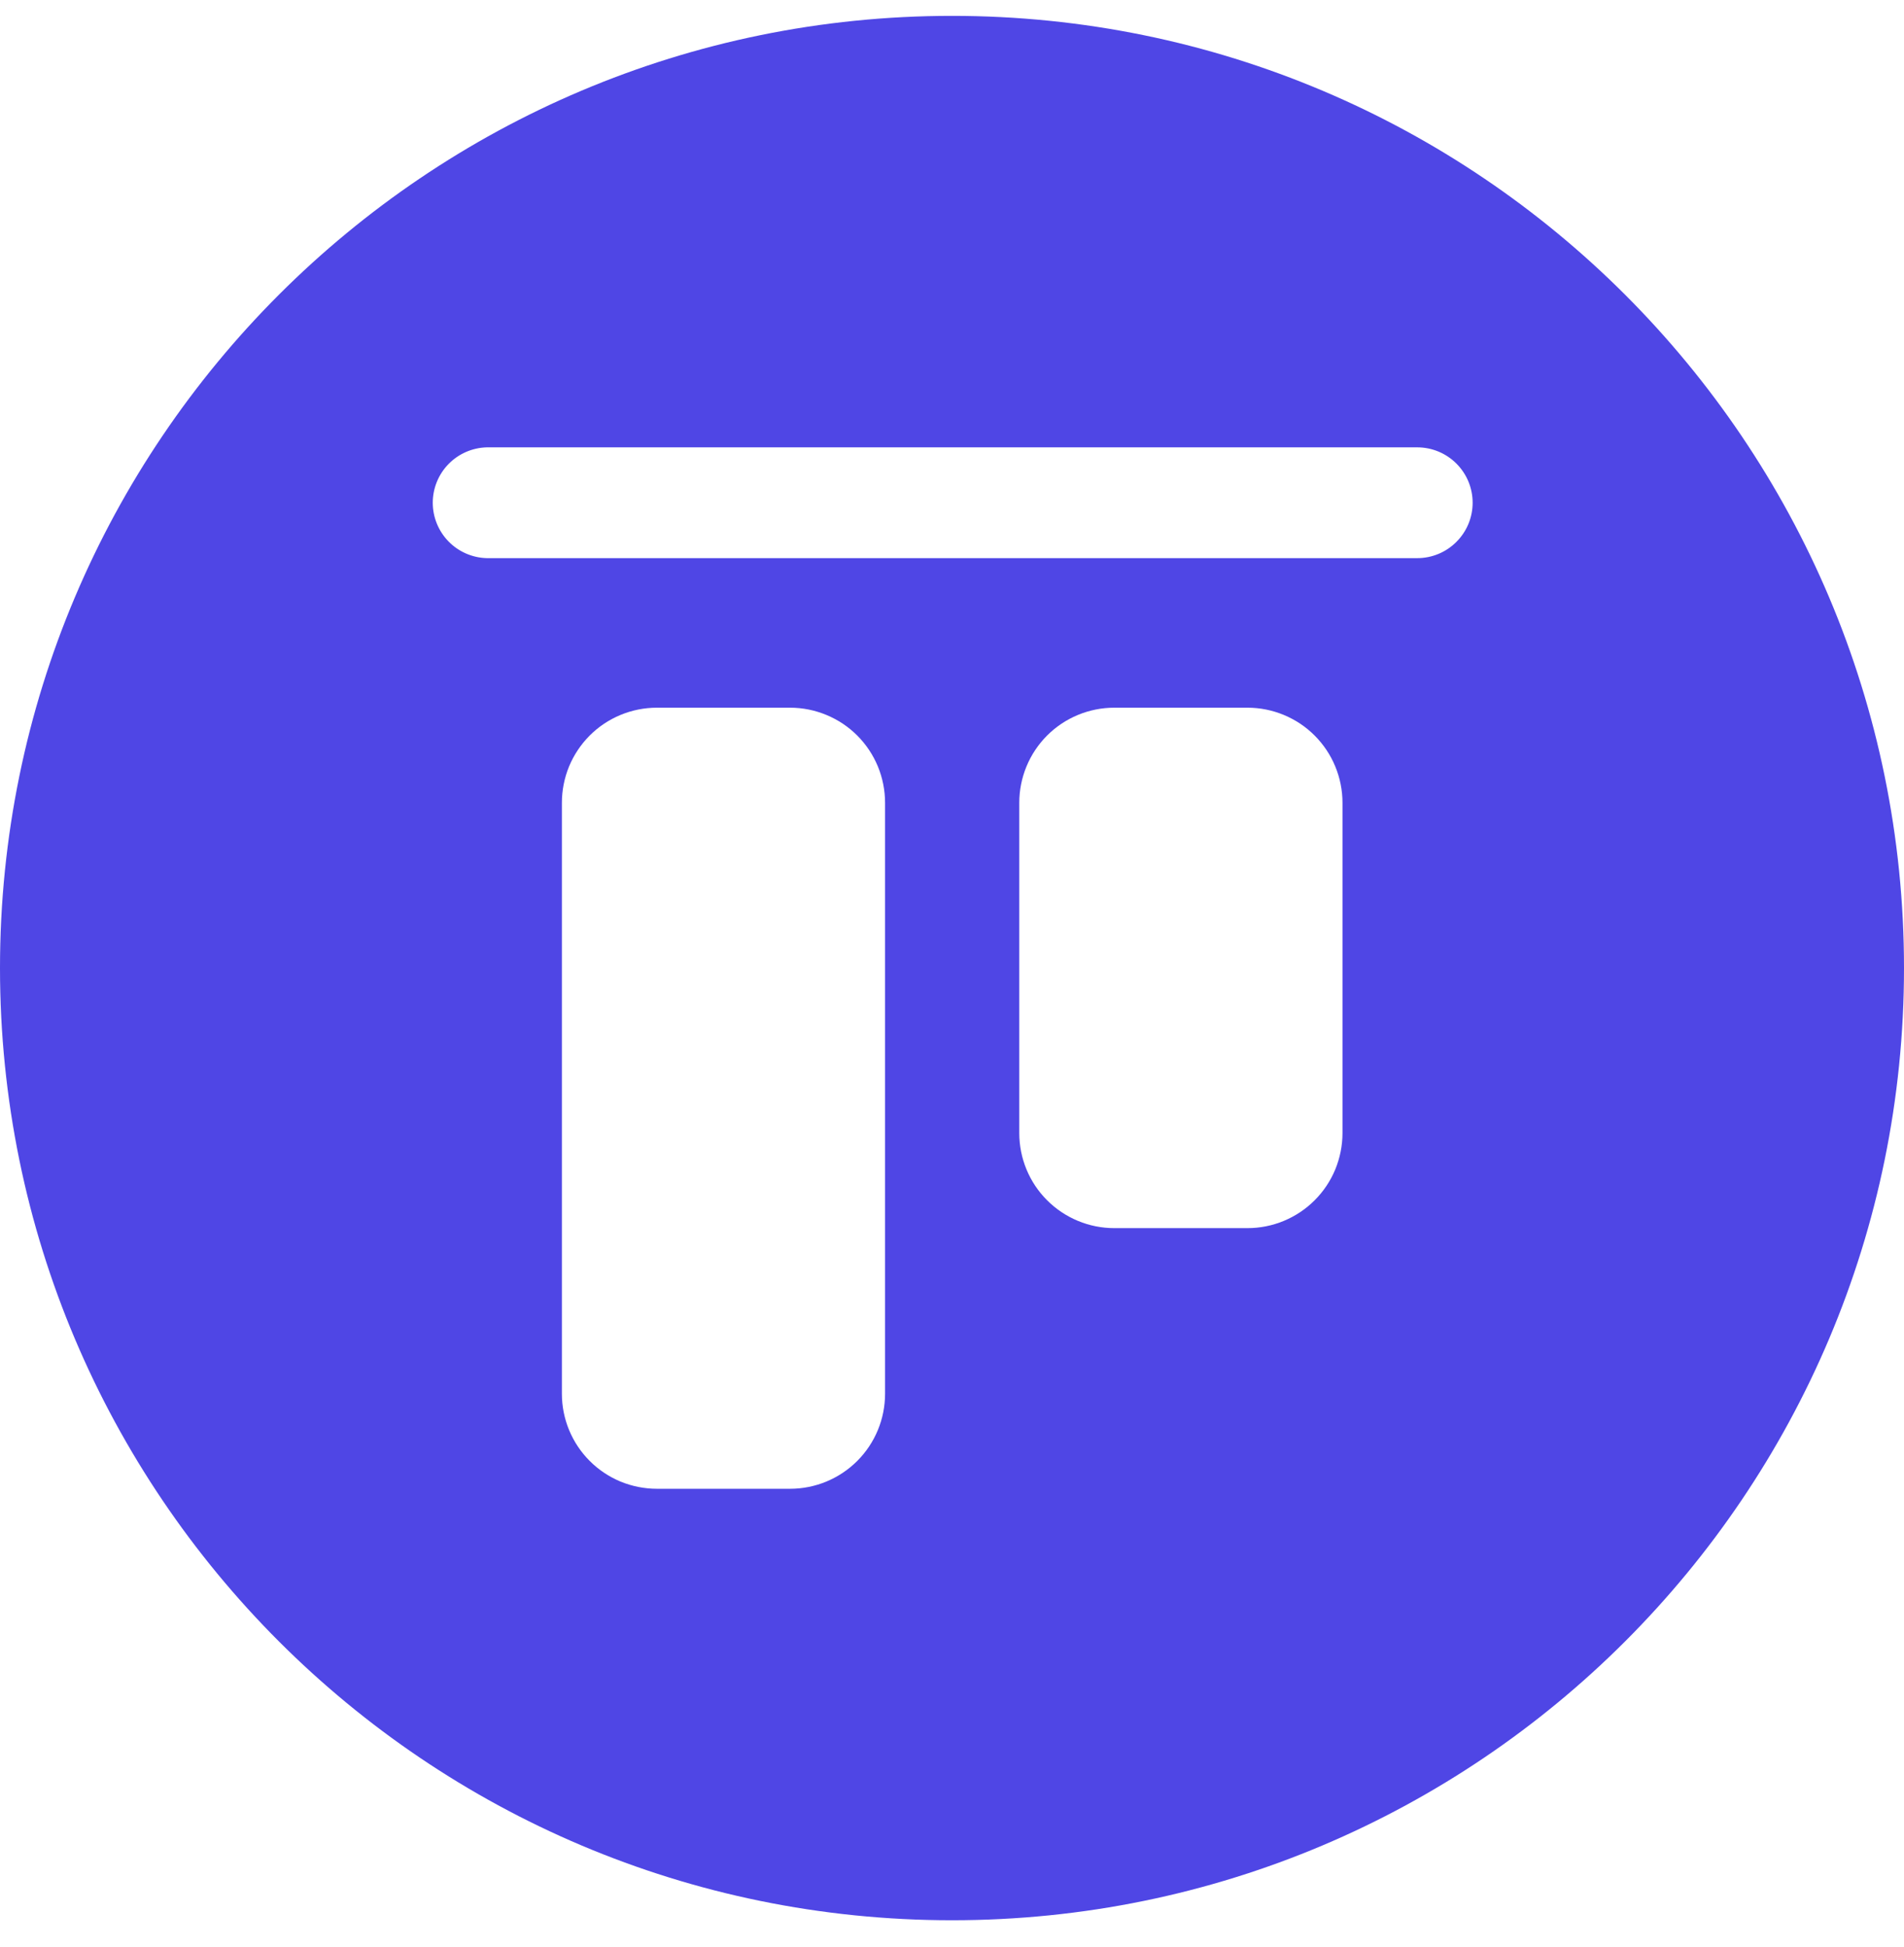 <svg width="45" height="46" viewBox="0 0 45 46" fill="none" xmlns="http://www.w3.org/2000/svg">
<path d="M22.5 0.375C10.074 0.375 0 10.45 0 22.875C0 35.301 10.074 45.376 22.5 45.376C34.926 45.376 45 35.301 45 22.875C45 10.45 34.926 0.375 22.5 0.375ZM20.918 32.935C20.918 33.53 20.682 34.101 20.261 34.522C19.84 34.943 19.269 35.18 18.674 35.18H15.526C15.231 35.18 14.939 35.122 14.666 35.01C14.394 34.897 14.146 34.731 13.938 34.523C13.729 34.314 13.564 34.067 13.451 33.794C13.338 33.522 13.28 33.23 13.28 32.935V18.971C13.28 18.675 13.338 18.383 13.45 18.11C13.563 17.838 13.729 17.59 13.937 17.381C14.146 17.172 14.393 17.007 14.666 16.894C14.939 16.781 15.231 16.723 15.526 16.723H18.674C18.969 16.723 19.261 16.782 19.533 16.895C19.806 17.008 20.053 17.173 20.262 17.382C20.47 17.591 20.635 17.838 20.748 18.111C20.86 18.384 20.918 18.676 20.918 18.971V32.935ZM31.729 26.775C31.729 27.07 31.67 27.362 31.558 27.635C31.445 27.907 31.279 28.155 31.071 28.363C30.862 28.572 30.615 28.737 30.342 28.85C30.07 28.963 29.778 29.021 29.483 29.021H26.336C26.041 29.021 25.749 28.963 25.477 28.85C25.204 28.737 24.957 28.572 24.748 28.363C24.539 28.155 24.374 27.907 24.261 27.635C24.148 27.362 24.09 27.07 24.09 26.775V18.971C24.09 18.675 24.148 18.383 24.261 18.11C24.373 17.838 24.539 17.59 24.747 17.381C24.956 17.172 25.204 17.007 25.476 16.894C25.749 16.781 26.041 16.723 26.336 16.723H29.485C29.78 16.723 30.072 16.782 30.344 16.895C30.616 17.008 30.864 17.173 31.072 17.382C31.28 17.591 31.446 17.838 31.558 18.111C31.671 18.384 31.729 18.676 31.729 18.971V26.775ZM34.805 11.88C34.805 12.227 34.667 12.56 34.421 12.805C34.176 13.051 33.843 13.189 33.496 13.189H11.504C11.163 13.18 10.838 13.038 10.6 12.794C10.362 12.549 10.228 12.221 10.228 11.88C10.228 11.539 10.362 11.21 10.6 10.966C10.838 10.722 11.163 10.58 11.504 10.571H33.496C33.843 10.571 34.176 10.709 34.421 10.954C34.667 11.2 34.805 11.532 34.805 11.88Z" fill="#4F46E5"/>
</svg>
